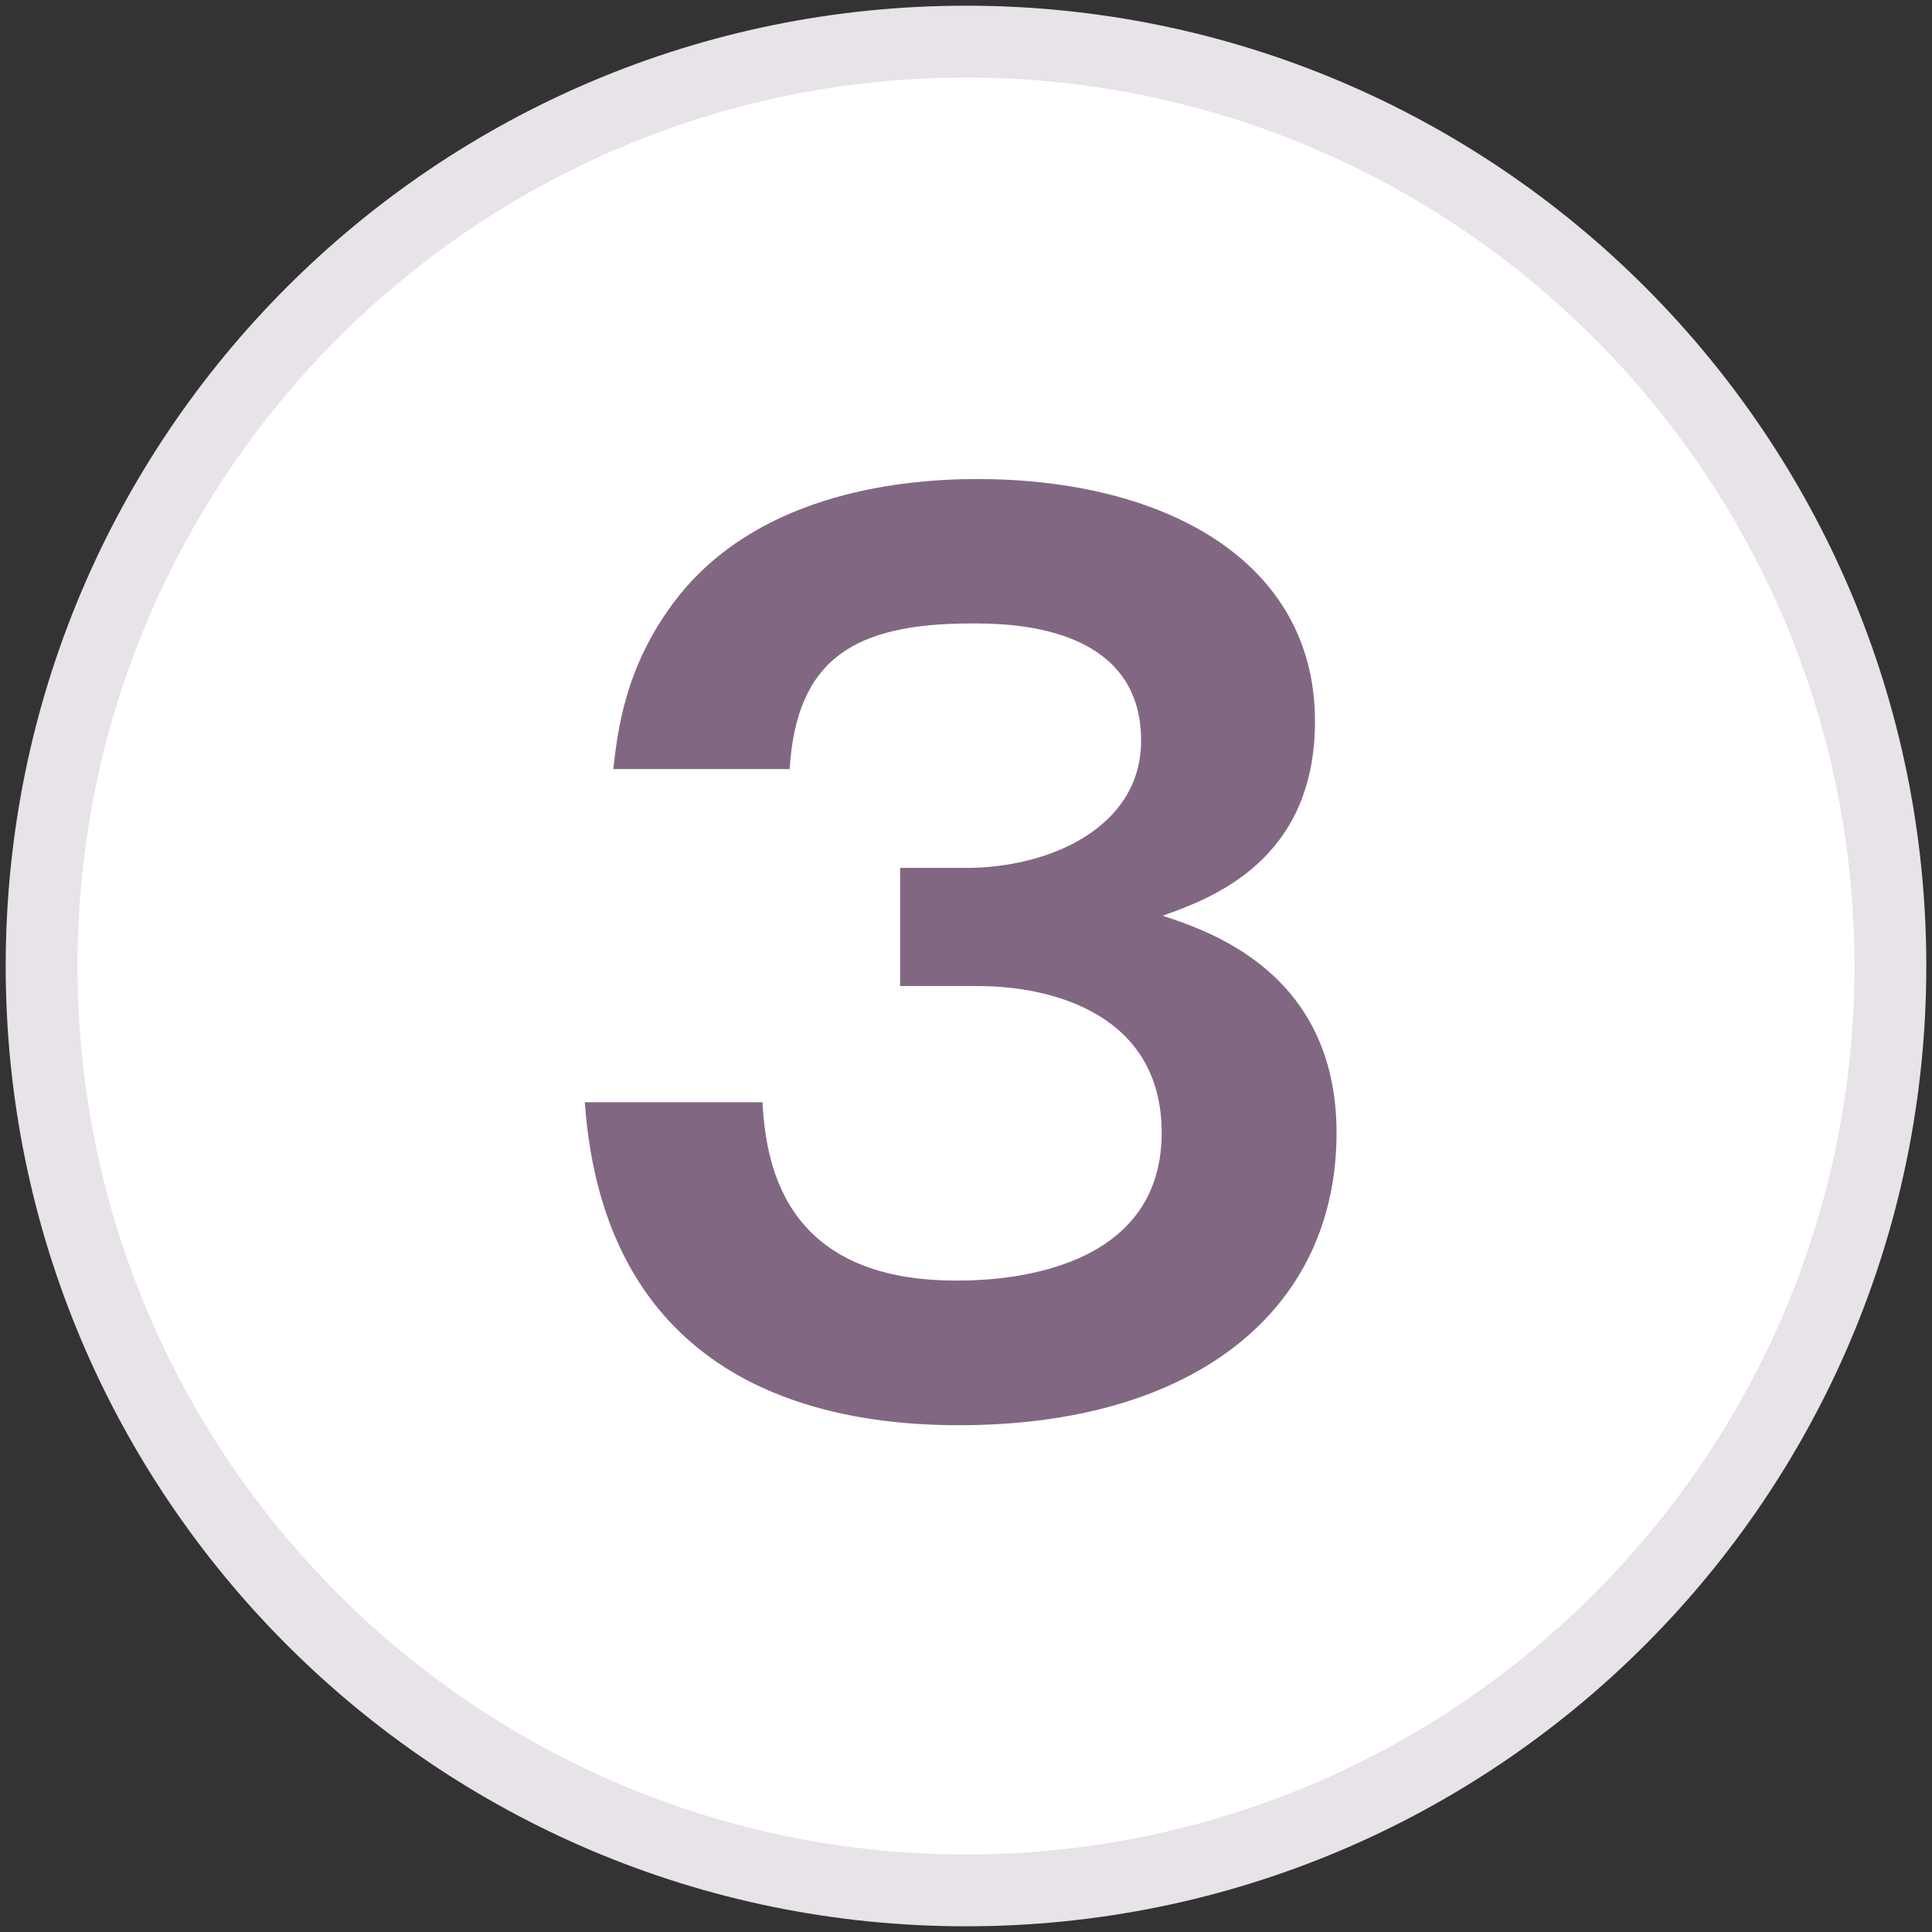 <?xml version="1.0" encoding="utf-8"?>
<!-- Generator: Adobe Illustrator 24.0.1, SVG Export Plug-In . SVG Version: 6.00 Build 0)  -->
<svg version="1.1" id="レイヤー_1" xmlns="http://www.w3.org/2000/svg" xmlns:xlink="http://www.w3.org/1999/xlink" x="0px"
	 y="0px" viewBox="0 0 78 78" style="enable-background:new 0 0 78 78;" xml:space="preserve">
<rect x="0" y="0" width="78" height="78" fill="#333333" stroke="none"/>
<style type="text/css">
	.st0{fill:#FFFFFF;}
	.st1{fill:#E7E3E8;}
	.st2{fill:#826783;}
	.st3{fill:#EEEBEE;}
	.st4{fill:#FFFFFF;stroke:#AC99AC;stroke-width:2.306;stroke-miterlimit:10;}
	.st5{fill:#AC99AC;stroke:#AC99AC;stroke-width:2.306;}
	.st6{fill:#FFFFFF;stroke:#AC99AC;stroke-width:2.306;}
	.st7{fill:#AC99AC;}
	
		.st8{fill-rule:evenodd;clip-rule:evenodd;fill:#FFFFFF;stroke:#AC99AC;stroke-width:2.306;stroke-linecap:round;stroke-linejoin:round;}
	
		.st9{fill-rule:evenodd;clip-rule:evenodd;fill:none;stroke:#AC99AC;stroke-width:2.306;stroke-linecap:round;stroke-linejoin:round;}
	.st10{fill:#AC99AC;stroke:#AC99AC;stroke-width:2.306;stroke-linecap:round;stroke-linejoin:round;}
	.st11{fill:#FFFFFF;stroke:#AC99AC;stroke-width:2.306;stroke-linecap:round;stroke-linejoin:round;}
	.st12{fill:none;stroke:#AC99AC;stroke-width:2.306;stroke-miterlimit:10;}
	.st13{fill:none;stroke:#AC99AC;stroke-width:2.306;stroke-linecap:round;stroke-linejoin:round;stroke-miterlimit:10;}
	.st14{fill:#FFFFFF;stroke:#AC99AC;stroke-width:2.306;stroke-linecap:round;stroke-linejoin:round;stroke-miterlimit:10;}
	.st15{fill:#E6E1E6;}
	.st16{fill:#AC99AC;stroke:#AC99AC;stroke-width:2.306;stroke-miterlimit:10;}
	.st17{fill:#FFFFFF;stroke:#AC99AC;stroke-width:2.882;stroke-linecap:round;stroke-linejoin:round;stroke-miterlimit:10;}
</style>
<g>
	<g>
		<path class="st0" d="M39,76.32C18.42,76.32,1.68,59.58,1.68,39C1.68,18.42,18.42,1.68,39,1.68S76.32,18.42,76.32,39
			C76.32,59.58,59.58,76.32,39,76.32z"/>
		<path class="st1" d="M39,3.13c19.78,0,35.87,16.09,35.87,35.87S58.78,74.87,39,74.87S3.13,58.78,3.13,39S19.22,3.13,39,3.13
			 M39,0.23C17.59,0.23,0.23,17.59,0.23,39S17.59,77.77,39,77.77S77.77,60.41,77.77,39S60.41,0.23,39,0.23L39,0.23z"/>
	</g>
	<g>
		<path class="st2" d="M30.78,44.49c0.14,2.25,0.69,7.21,7.81,7.21c1.15,0,8.31,0,8.31-5.97c0-4.77-4.41-5.92-7.39-5.92h-3.17v-4.77
			H39c3.4,0,7.07-1.65,7.07-5.14c0-4.73-5.42-4.73-6.84-4.73c-4.73,0-7.07,1.42-7.35,5.88h-7.12c0.18-1.56,0.46-4.04,2.39-6.66
			c3.21-4.36,8.95-5.05,12.3-5.05c7.58,0,13.64,3.31,13.64,9.78c0,5.65-4.22,7.16-6.15,7.85c1.79,0.6,7.02,2.25,7.02,8.77
			c0,7.16-5.74,11.8-15.24,11.8c-7.94,0-14.42-3.4-15.11-13.04H30.78z"/>
	</g>
</g>
</svg>
